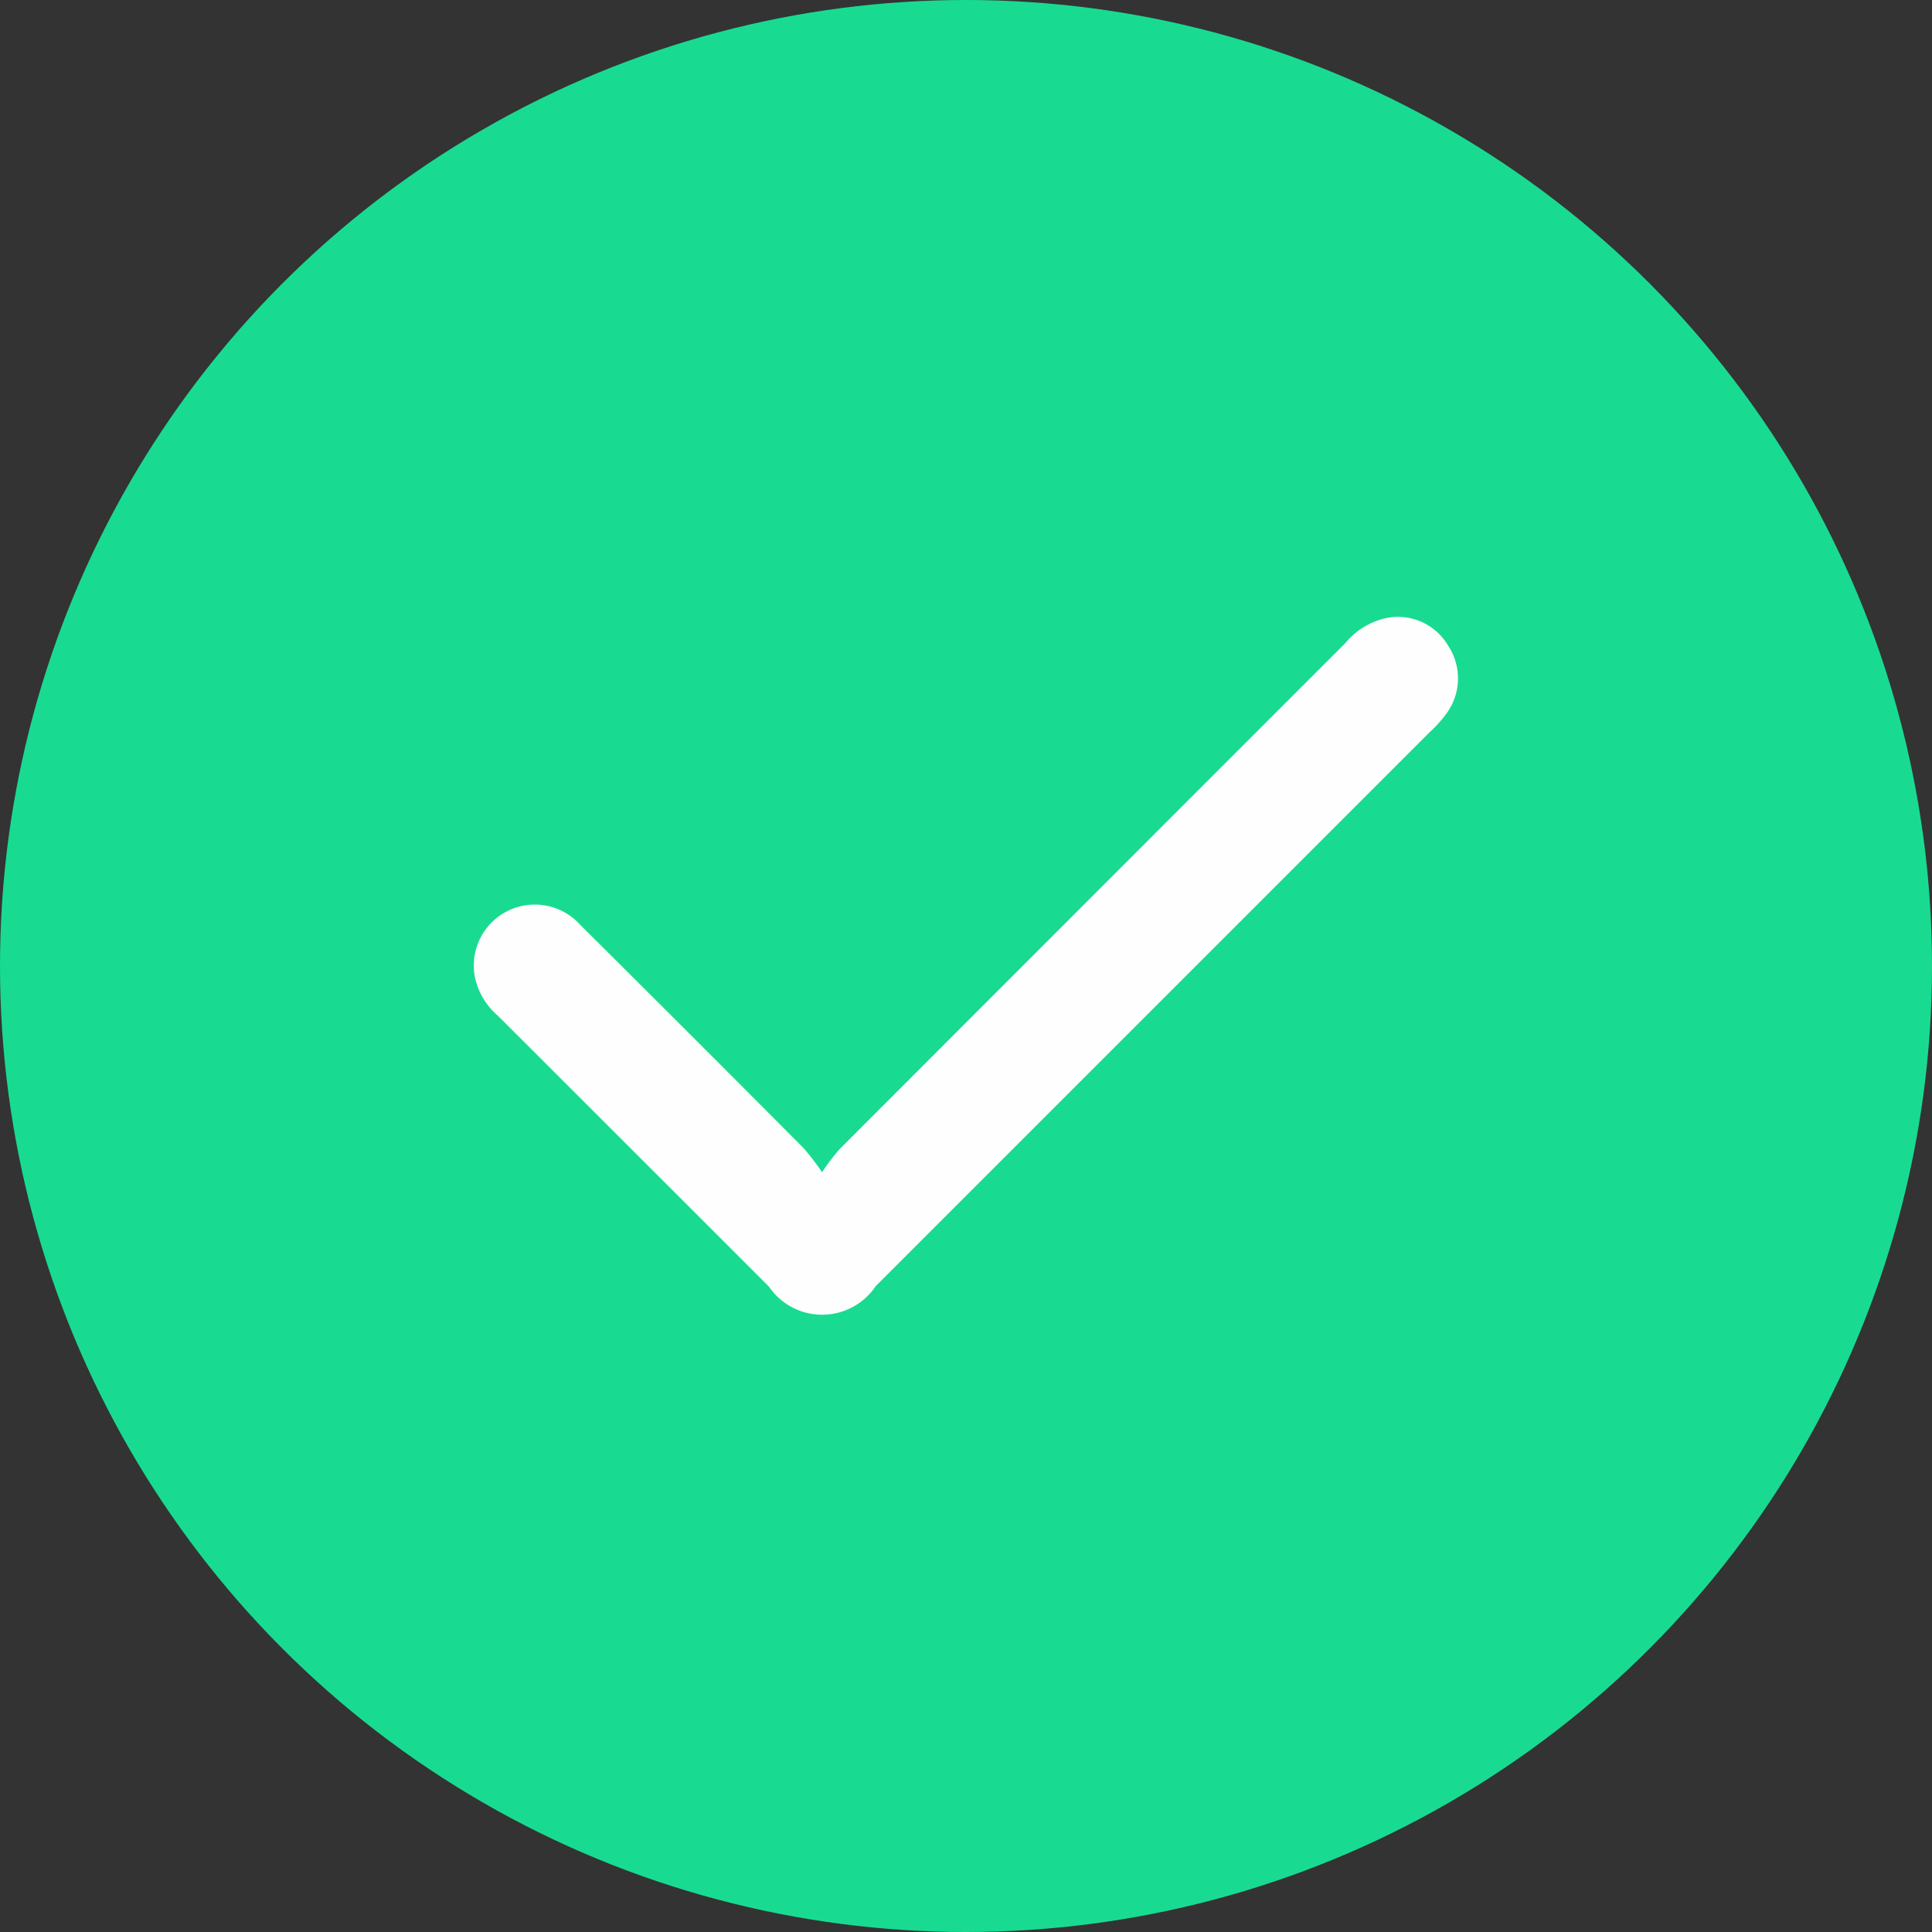 <svg xmlns="http://www.w3.org/2000/svg" width="24" height="24" viewBox="0 0 24 24">
  <rect x="0" y="0" width="24" height="24" fill="#333333" stroke="none"/>
  <g id="Group_15440" data-name="Group 15440" transform="translate(-946 -999)">
    <circle id="Ellipse_302" data-name="Ellipse 302" cx="12" cy="12" r="12" transform="translate(946 999)" fill="#18db91"/>
    <path id="Path_53569" data-name="Path 53569" d="M724.919,529.032a2.967,2.967,0,0,1,.213-.281q3.143-3.147,6.289-6.293a.907.907,0,0,1,.519-.312.723.723,0,0,1,.755.344.736.736,0,0,1-.009.83,1.527,1.527,0,0,1-.221.248l-6.88,6.88a.8.8,0,0,1-1.325.007q-1.682-1.682-3.365-3.363a.879.879,0,0,1-.288-.479.758.758,0,0,1,1.308-.653q1.392,1.383,2.776,2.775A3.331,3.331,0,0,1,724.919,529.032Z" transform="translate(231.293 484.529)" fill="#fdfefd"/>
  </g>
</svg>
